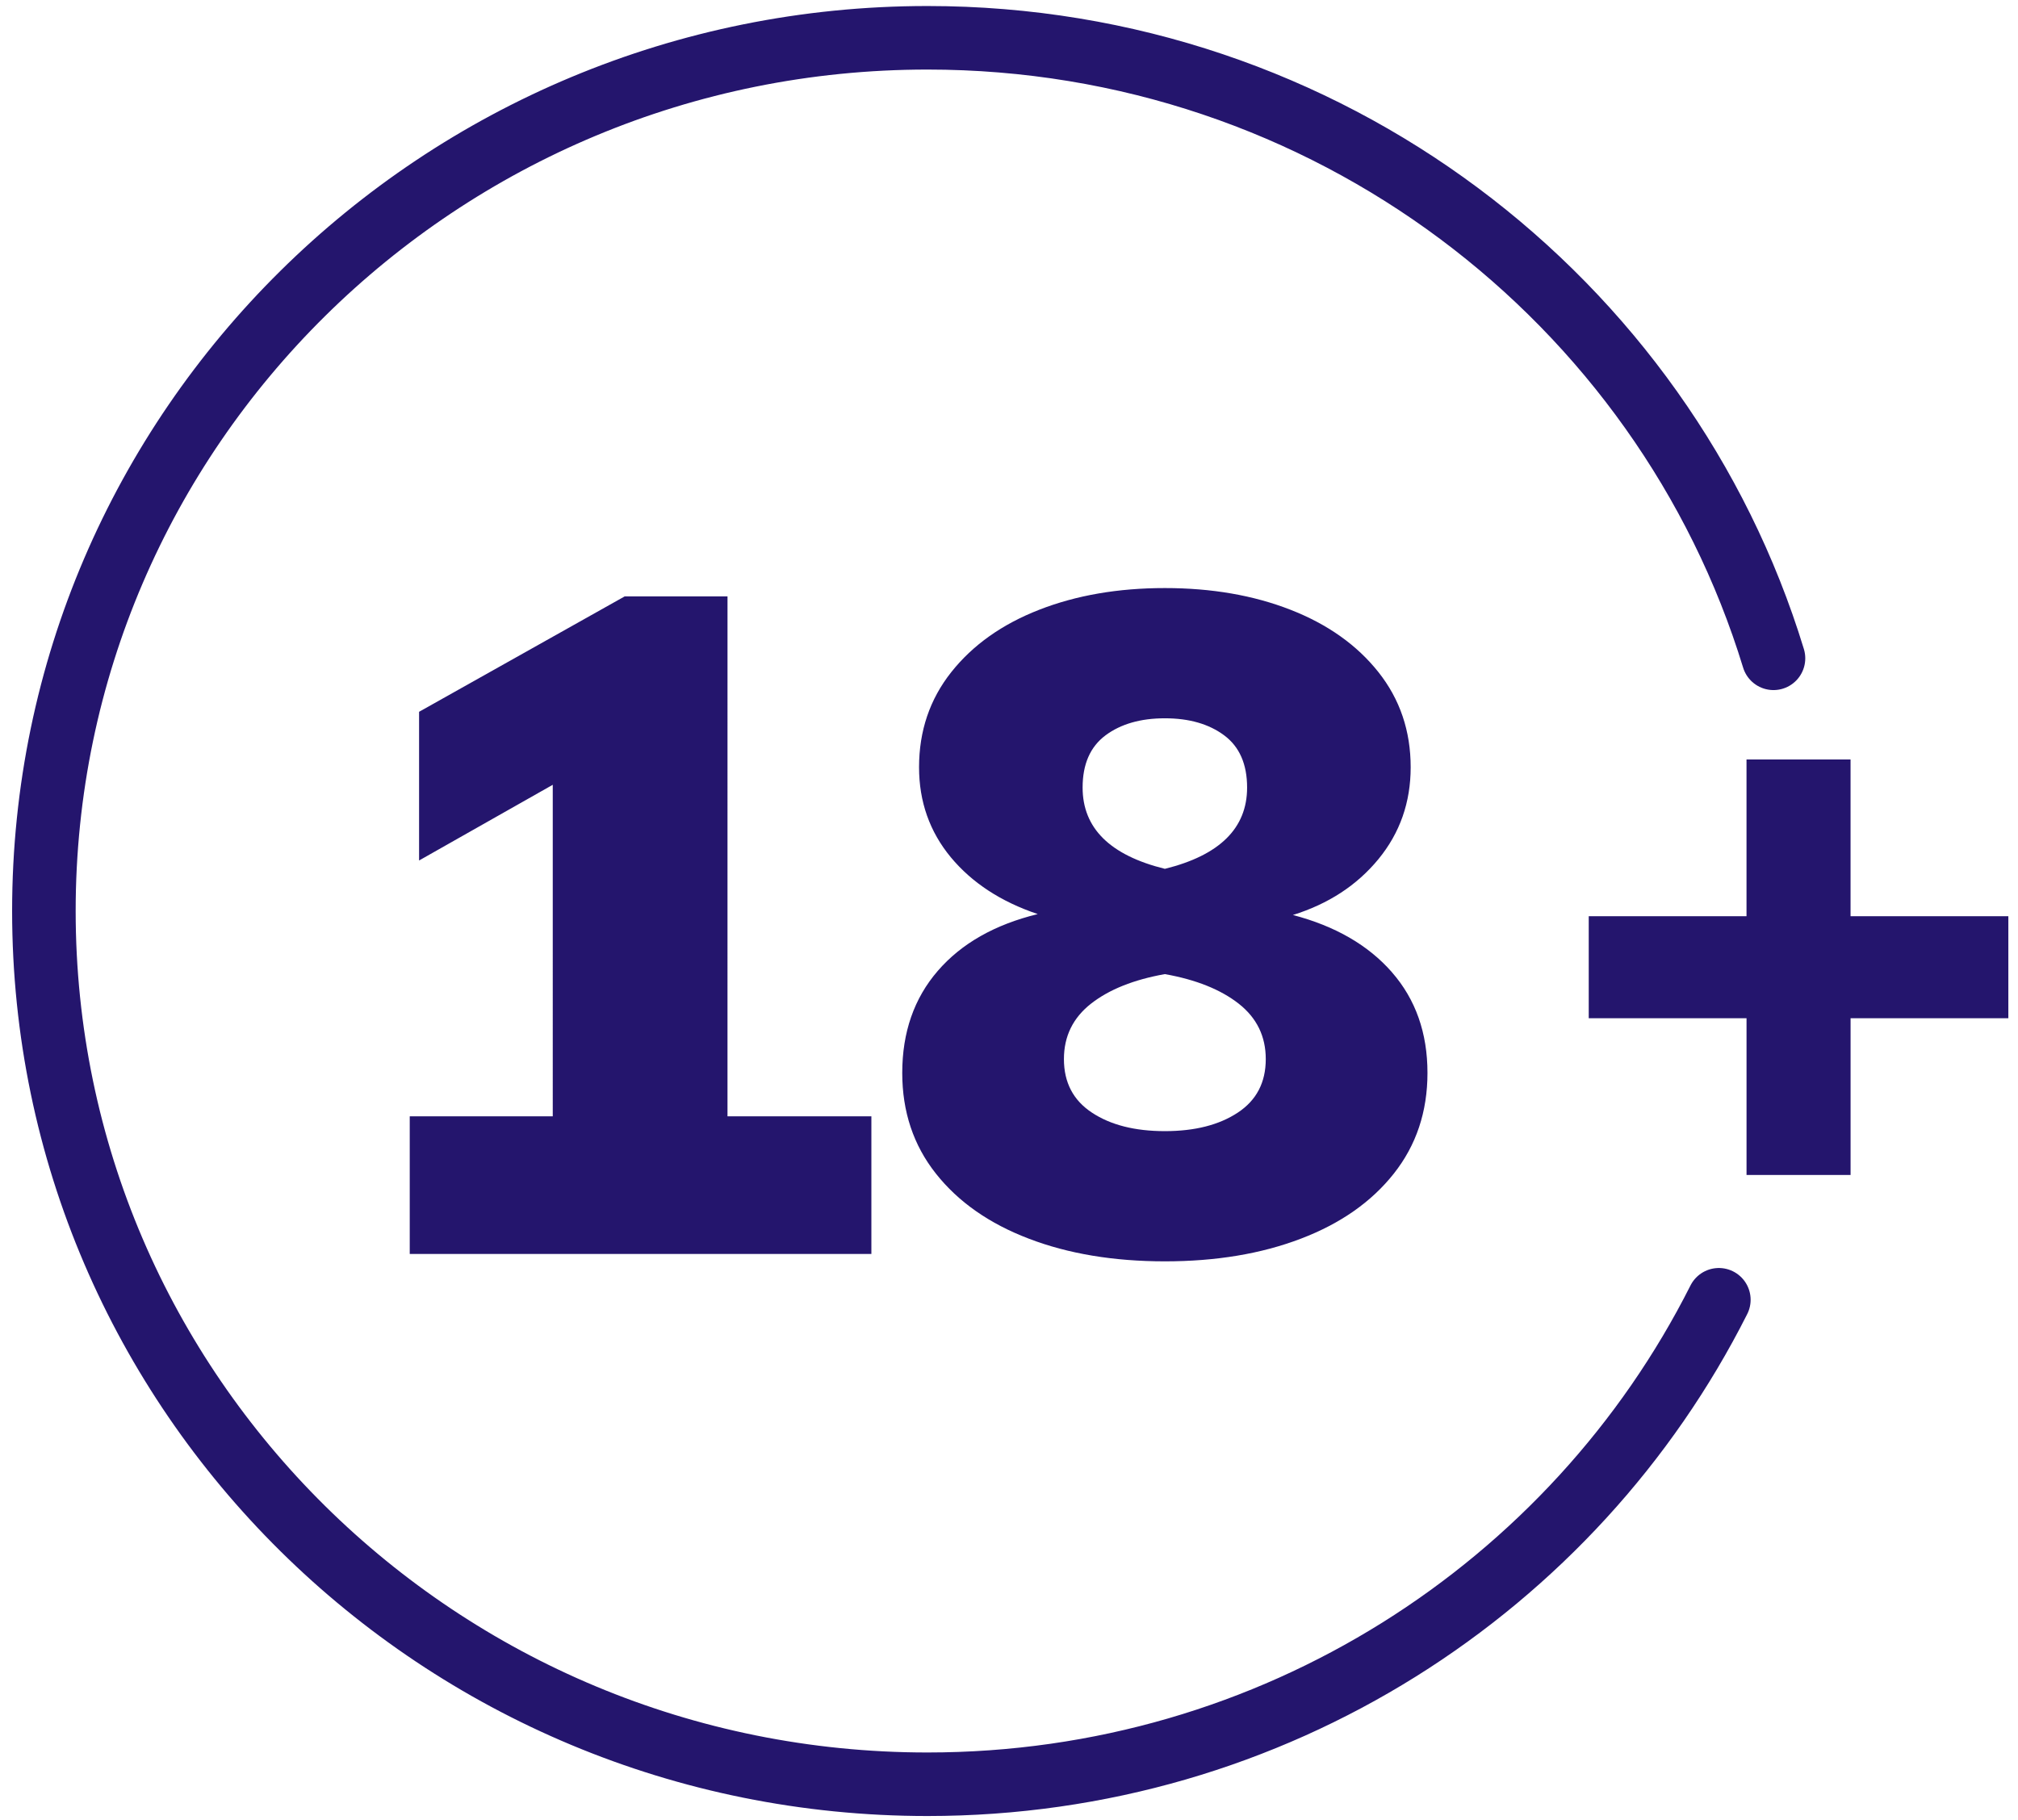 <svg xmlns="http://www.w3.org/2000/svg" width="92" height="83" viewBox="0 0 92 83">
    <g fill="none" fill-rule="evenodd">
        <path fill="#24156D" d="M33.166 50.9h6.56v6.275H18.68V50.9h6.52V35.783l-6.094 3.452v-6.78l9.375-5.263h4.686zM50.4 33.529c-.696.52-1.044 1.313-1.044 2.38 0 1.853 1.25 3.088 3.75 3.706 2.498-.618 3.749-1.853 3.749-3.706 0-1.067-.347-1.86-1.044-2.38-.697-.519-1.597-.778-2.705-.778-1.109 0-2.01.26-2.707.778m6.029 17.203c.853-.561 1.278-1.376 1.278-2.442 0-1.039-.411-1.88-1.234-2.527-.825-.646-1.946-1.095-3.366-1.348-1.42.253-2.543.702-3.367 1.348-.823.646-1.235 1.488-1.235 2.527 0 1.066.425 1.88 1.279 2.442.85.562 1.958.843 3.323.843 1.363 0 2.47-.281 3.322-.843m7.03-6.401c1.08 1.236 1.62 2.765 1.62 4.59 0 1.77-.513 3.3-1.534 4.59-1.022 1.292-2.435 2.281-4.239 2.968-1.806.69-3.87 1.033-6.199 1.033-2.329 0-4.398-.343-6.2-1.033-1.804-.687-3.217-1.676-4.239-2.968-1.022-1.29-1.534-2.82-1.534-4.59 0-1.852.54-3.404 1.62-4.653 1.079-1.249 2.6-2.112 4.557-2.59-1.675-.562-2.995-1.425-3.963-2.59-.963-1.165-1.448-2.533-1.448-4.105 0-1.657.49-3.102 1.47-4.338.98-1.235 2.316-2.183 4.006-2.842 1.69-.66 3.6-.99 5.731-.99 2.13 0 4.04.33 5.729.99 1.69.66 3.026 1.607 4.006 2.842.98 1.236 1.471 2.681 1.471 4.338 0 1.6-.49 2.996-1.47 4.19-.981 1.193-2.28 2.042-3.9 2.547 1.93.505 3.437 1.376 4.516 2.61M91.56 41.776v4.651h-7.193v7.147h-4.743v-7.147H72.43v-4.651h7.193v-7.147h4.743v7.147z"/>
        <path stroke="#24156D" stroke-linecap="round" stroke-linejoin="round" stroke-width="2.897" d="M78.362 59.264c-6.598 13.094-20.275 22.09-36.08 22.09-22.247 0-40.281-17.826-40.281-39.816C2 19.55 20.035 1.723 42.283 1.723c18.193 0 33.57 11.922 38.57 28.293"/>
    </g>
</svg>
